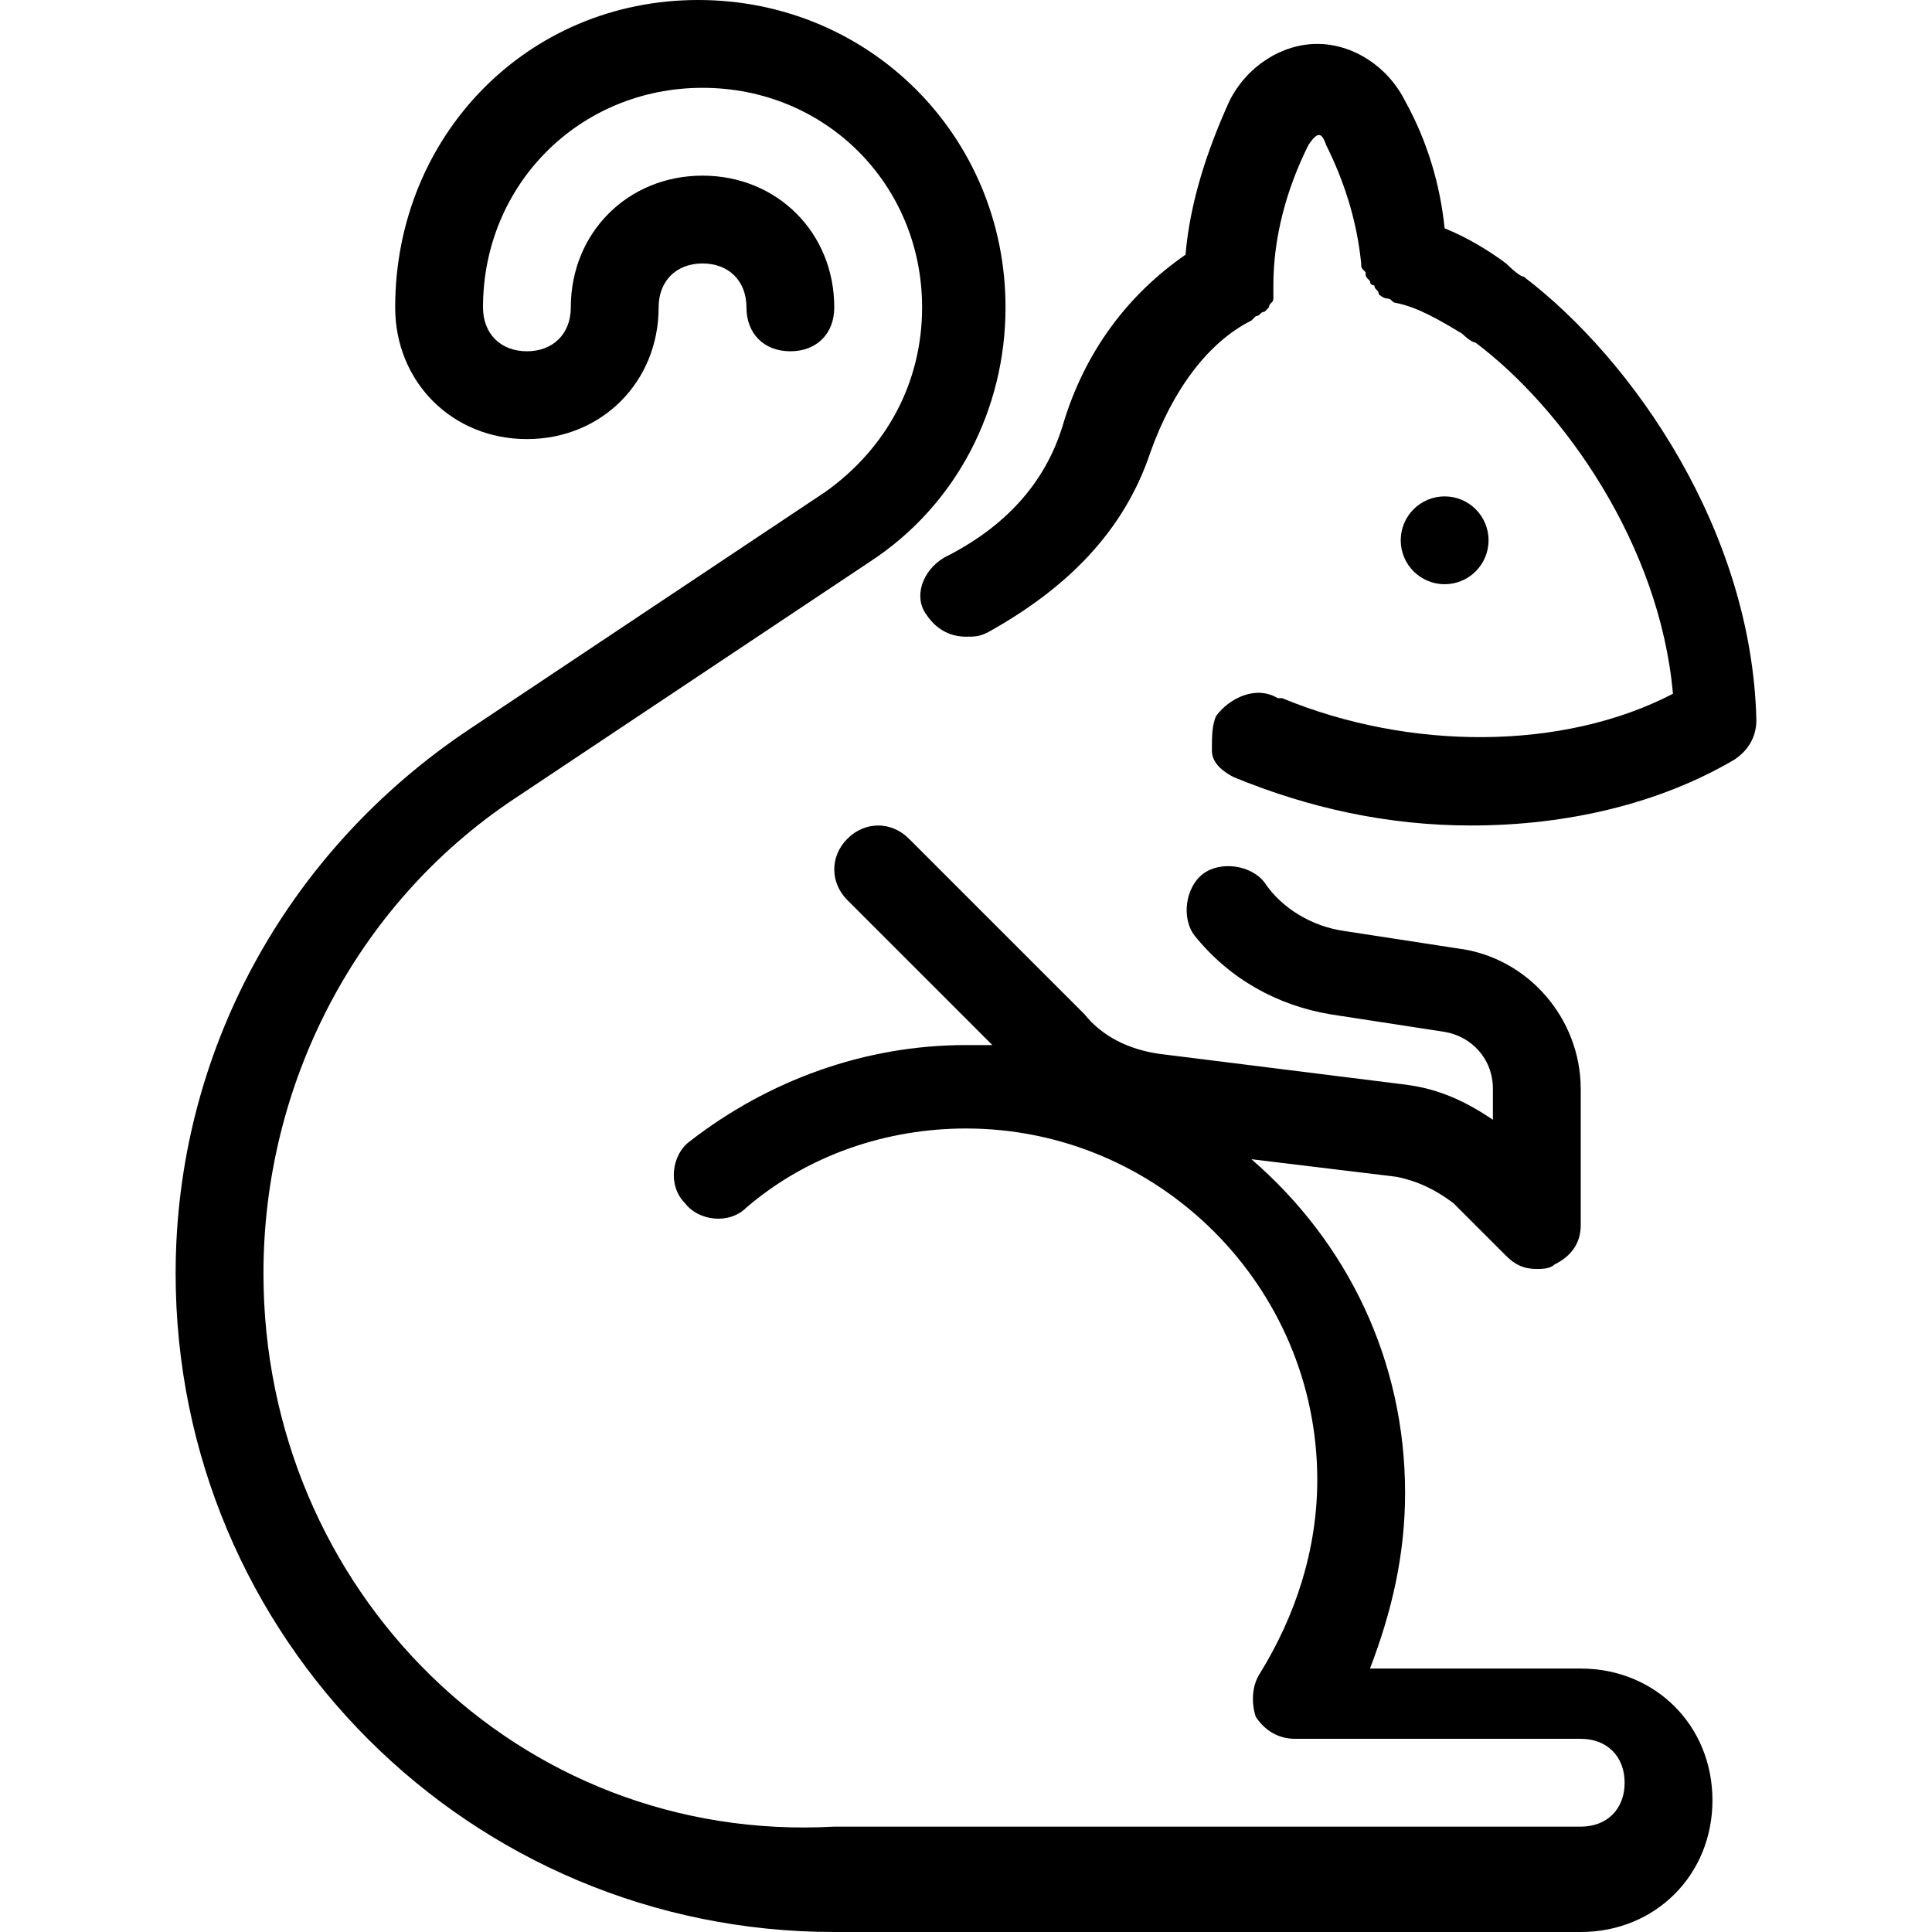 <?xml version="1.0" encoding="iso-8859-1"?>
<!-- Generator: Adobe Illustrator 19.0.0, SVG Export Plug-In . SVG Version: 6.00 Build 0)  -->
<svg version="1.1" id="Layer_1" xmlns="http://www.w3.org/2000/svg" xmlns:xlink="http://www.w3.org/1999/xlink" x="0px" y="0px"
	 viewBox="0 0 512 512" style="enable-background:new 0 0 512 512;" xml:space="preserve">
<g>
	<g>
		<g>
			<path d="M403.782,73.309c-1.164,0-4.655-3.491-4.655-3.491c-4.655-3.491-10.473-6.982-16.291-9.309
				c-1.164-11.636-4.655-23.273-10.473-33.745c-4.655-9.309-13.964-15.127-23.273-15.127s-18.618,5.818-23.273,15.127
				c-5.818,12.8-10.473,26.764-11.636,40.727c-15.127,10.473-26.764,25.6-32.582,45.382c-4.655,15.127-15.127,26.764-31.418,34.909
				c-5.818,3.491-8.145,10.473-4.655,15.127c2.327,3.491,5.818,5.818,10.473,5.818c2.327,0,3.491,0,5.818-1.164
				c20.945-11.636,36.073-26.764,43.055-47.709c5.818-16.291,15.127-29.091,26.764-34.909l1.164-1.164
				c1.164,0,1.164-1.164,2.327-1.164l1.164-1.164c0-1.164,1.164-1.164,1.164-2.327s0-1.164,0-2.327v-1.164
				c0-12.8,3.491-25.6,9.309-37.236c2.327-3.491,3.491-3.491,4.655,0c4.655,9.309,8.145,19.782,9.309,31.418
				c0,1.164,0,1.164,1.164,2.327c0,1.164,0,1.164,1.164,2.327c0,1.164,1.164,1.164,1.164,1.164c0,1.164,1.164,1.164,1.164,2.327
				c0,0,1.164,1.164,2.327,1.164s1.164,1.164,2.327,1.164c5.818,1.164,11.636,4.655,17.455,8.145c0,0,2.327,2.327,3.491,2.327
				c23.273,17.455,48.873,53.527,52.364,93.091c-29.091,15.127-69.818,15.127-103.564,1.164h-1.164
				c-5.818-3.491-12.8,0-16.291,4.655c-1.164,2.327-1.164,5.818-1.164,9.309s3.491,5.818,5.818,6.982
				c19.782,8.145,40.727,12.8,62.836,12.8c25.6,0,50.036-5.818,69.818-17.455c3.491-2.327,5.818-5.818,5.818-10.473
				C464.291,140.8,432.873,95.418,403.782,73.309z"/>
			<circle cx="382.845" cy="143.184" r="11.636"/>
			<path d="M418.909,442.182h-55.855c5.818-15.127,9.309-30.255,9.309-46.545c0-34.909-15.127-66.327-40.727-88.436l38.4,4.655
				c5.818,1.164,10.473,3.491,15.127,6.982l13.964,13.964c2.327,2.327,4.655,3.491,8.145,3.491c1.164,0,3.491,0,4.655-1.164
				c4.655-2.327,6.982-5.818,6.982-10.473v-36.073c0-18.618-13.964-34.909-32.582-37.236l-30.255-4.655
				c-8.146-1.164-16.291-5.818-20.945-12.8c-3.491-4.655-11.636-5.818-16.291-2.327s-5.818,11.636-2.327,16.291
				c9.309,11.636,22.109,18.618,36.073,20.946l30.255,4.655c6.982,1.164,12.8,6.982,12.8,15.127v8.145
				c-6.982-4.655-13.964-8.145-23.273-9.309l-65.164-8.145c-8.145-1.164-15.127-4.655-19.782-10.473l-46.545-46.545
				c-4.655-4.655-11.636-4.655-16.291,0s-4.655,11.636,0,16.291l38.4,38.4c-2.327,0-4.655,0-6.982,0
				c-26.764,0-52.364,9.309-73.309,25.6c-4.655,3.491-5.818,11.636-1.164,16.291c3.491,4.655,11.636,5.818,16.291,1.164
				c16.291-13.964,37.236-20.945,58.182-20.945c51.2,0,93.091,41.891,93.091,93.091c0,18.618-5.818,36.073-15.127,51.2
				c-2.327,3.491-2.327,8.145-1.164,11.636c2.327,3.491,5.818,5.818,10.473,5.818h75.636c6.982,0,11.636,4.655,11.636,11.636
				s-4.655,11.636-11.636,11.636H221.091c-83.782,4.655-151.273-62.836-151.273-146.618c0-50.036,24.436-97.745,66.327-125.673
				l94.255-62.836c23.273-15.127,36.073-40.727,36.073-67.491C266.473,36.073,230.4,0,185.018,0
				c-45.382,0-80.291,36.073-80.291,81.455c0,19.782,15.127,34.909,34.909,34.909s34.909-15.127,34.909-34.909
				c0-6.982,4.655-11.636,11.636-11.636s11.636,4.655,11.636,11.636s4.655,11.636,11.636,11.636s11.636-4.655,11.636-11.636
				c0-19.782-15.127-34.909-34.909-34.909c-19.782,0-34.909,15.127-34.909,34.909c0,6.982-4.655,11.636-11.636,11.636
				S128,88.436,128,81.455c0-32.582,25.6-58.182,58.182-58.182c32.582,0,58.182,25.6,58.182,58.182
				c0,19.782-9.309,37.236-25.6,48.873l-94.255,62.836c-48.873,32.582-77.964,86.109-77.964,144.291
				C46.545,434.036,124.509,512,221.091,512h197.818c19.782,0,34.909-15.127,34.909-34.909
				C453.818,457.309,438.691,442.182,418.909,442.182z"/>
		</g>
	</g>
</g>
<g>
</g>
<g>
</g>
<g>
</g>
<g>
</g>
<g>
</g>
<g>
</g>
<g>
</g>
<g>
</g>
<g>
</g>
<g>
</g>
<g>
</g>
<g>
</g>
<g>
</g>
<g>
</g>
<g>
</g>
</svg>
